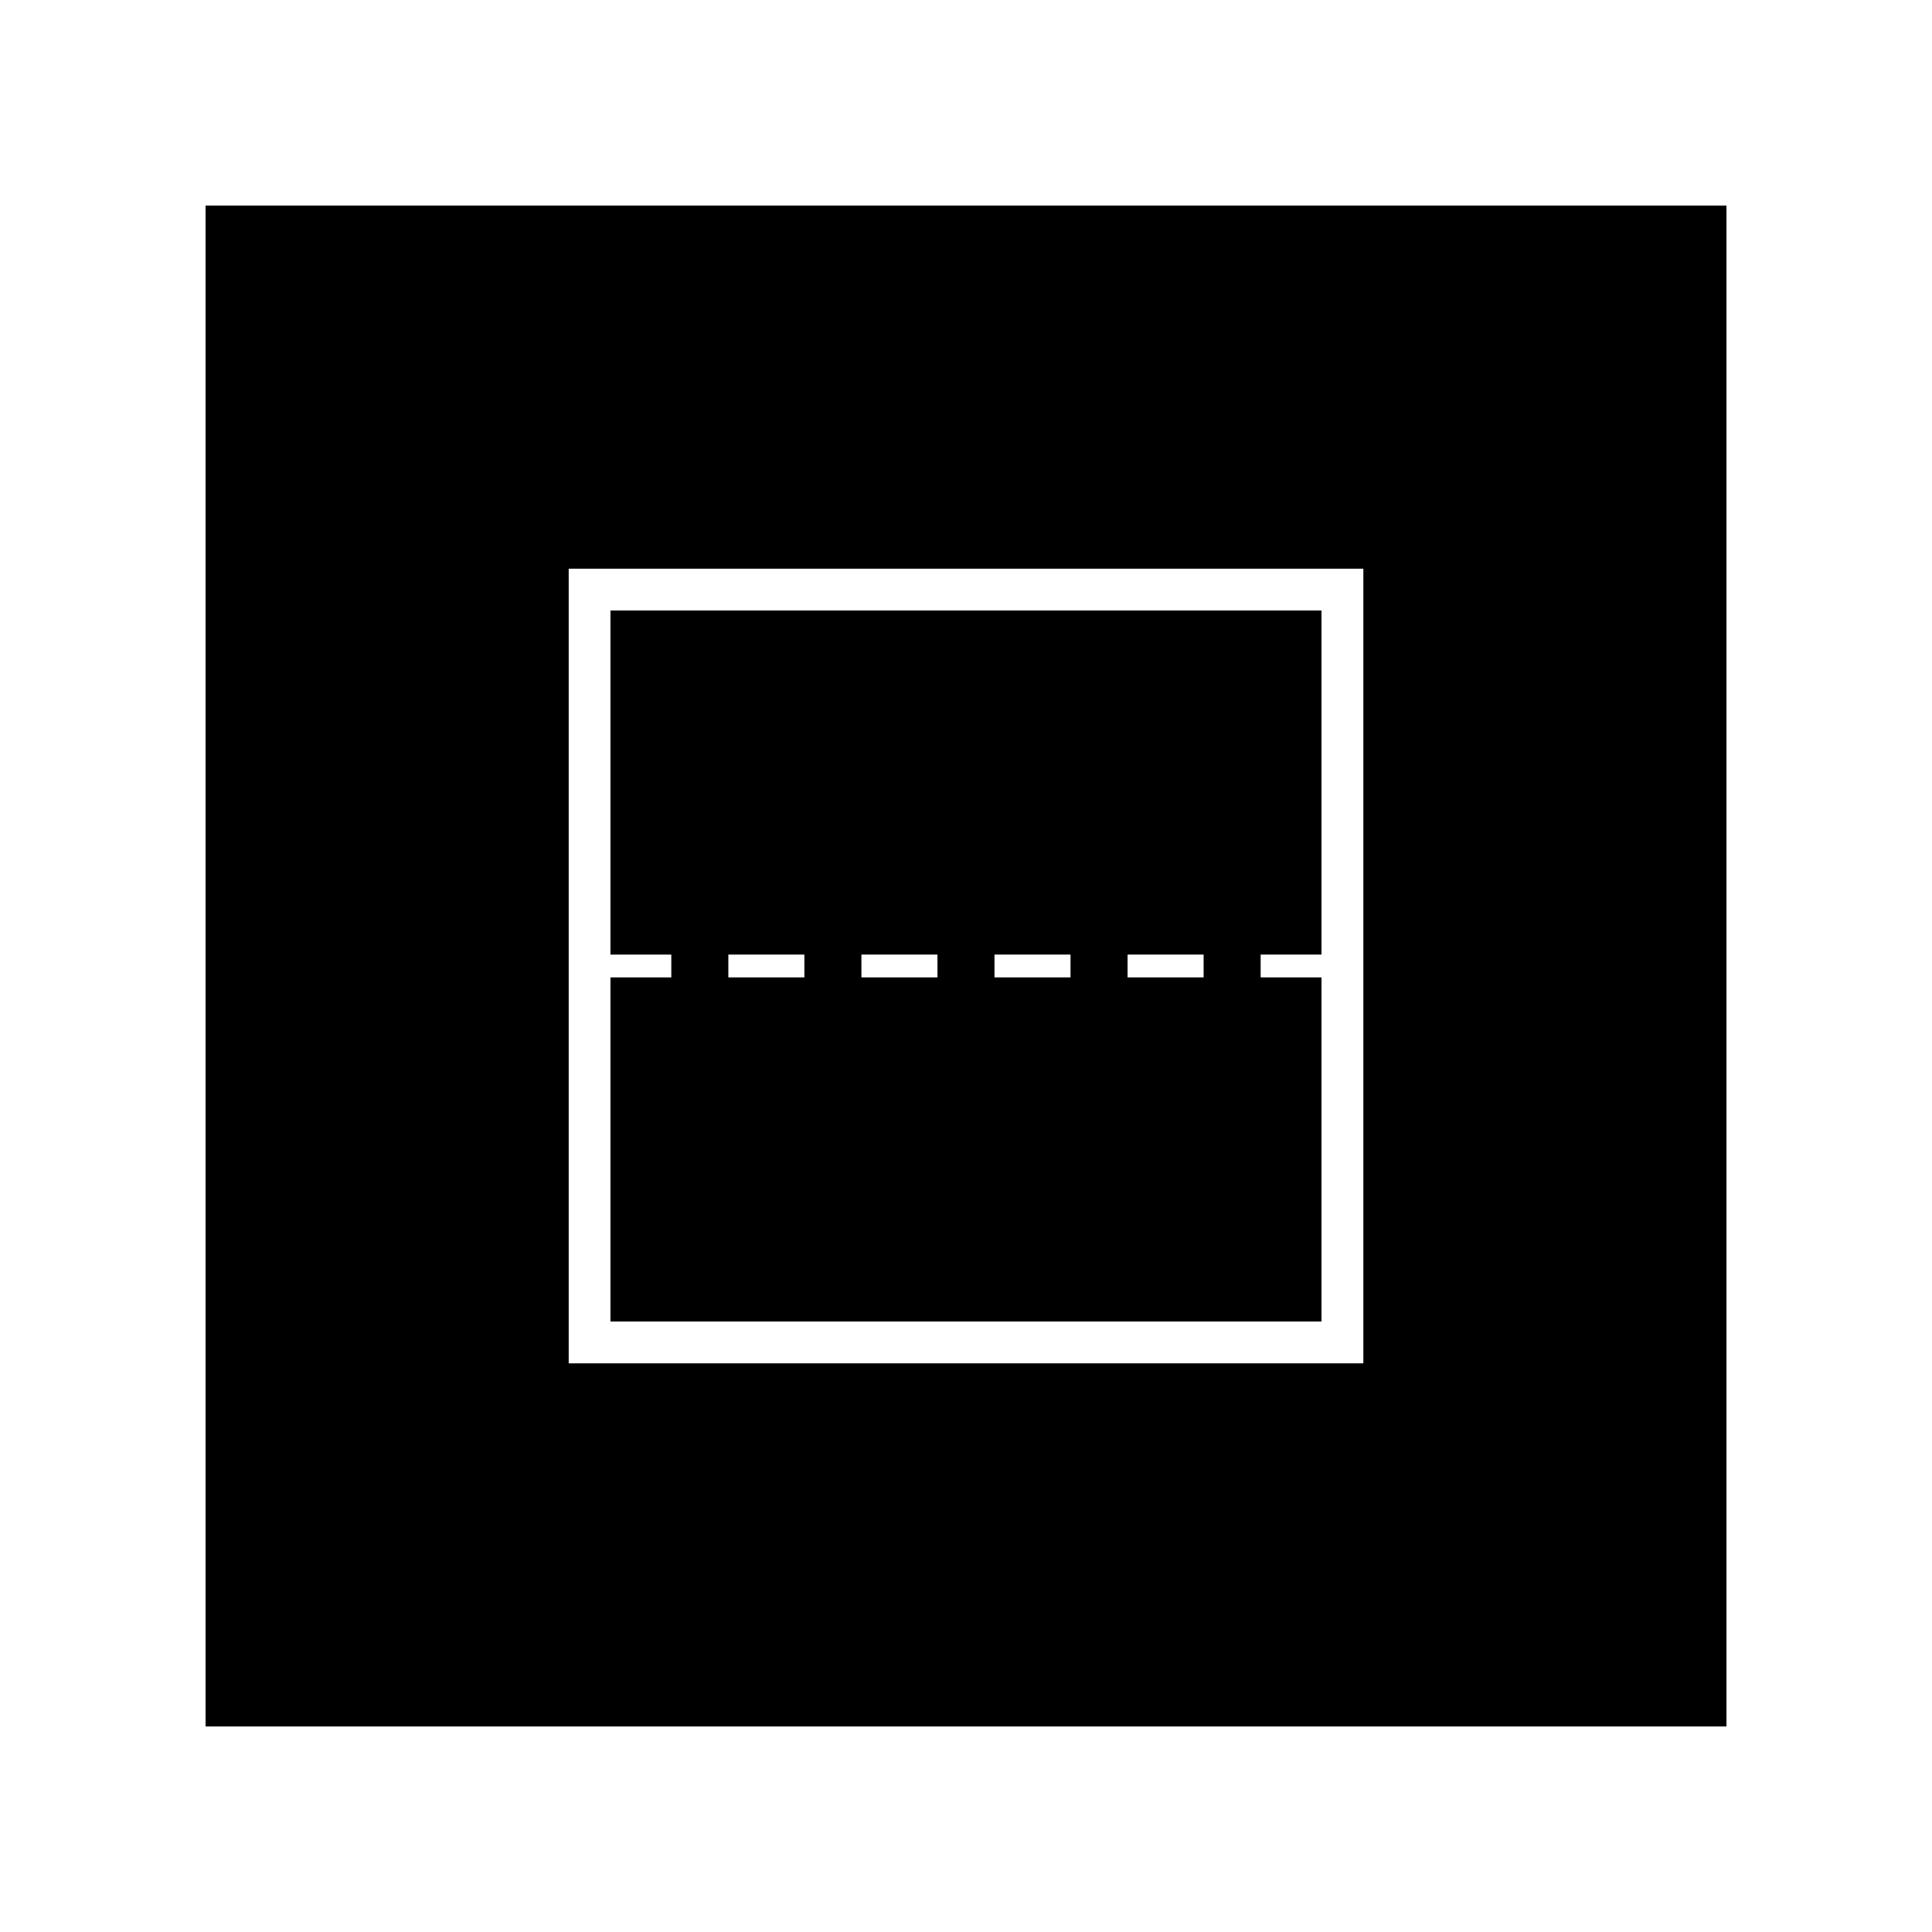<?xml version="1.0" encoding="UTF-8"?>
<!-- Uploaded to: ICON Repo, www.svgrepo.com, Generator: ICON Repo Mixer Tools -->
<svg fill="#000000" width="800px" height="800px" version="1.1" viewBox="144 144 512 512" xmlns="http://www.w3.org/2000/svg">
 <g>
  <path d="m494.21 403.02h-16.125v-6.047h16.125v-91.188h-188.43v91.191h16.125v6.047h-16.125v91.191h188.43v-91.195zm-137.04 0h-20.152v-6.047h20.152zm35.266 0h-20.152v-6.047h20.152zm35.266 0h-20.152v-6.047h20.152zm35.27 0h-20.152v-6.047h20.152z"/>
  <path d="m198.48 198.48v403.05h403.05v-403.05zm306.82 306.82h-210.59v-210.59h210.59z"/>
 </g>
</svg>